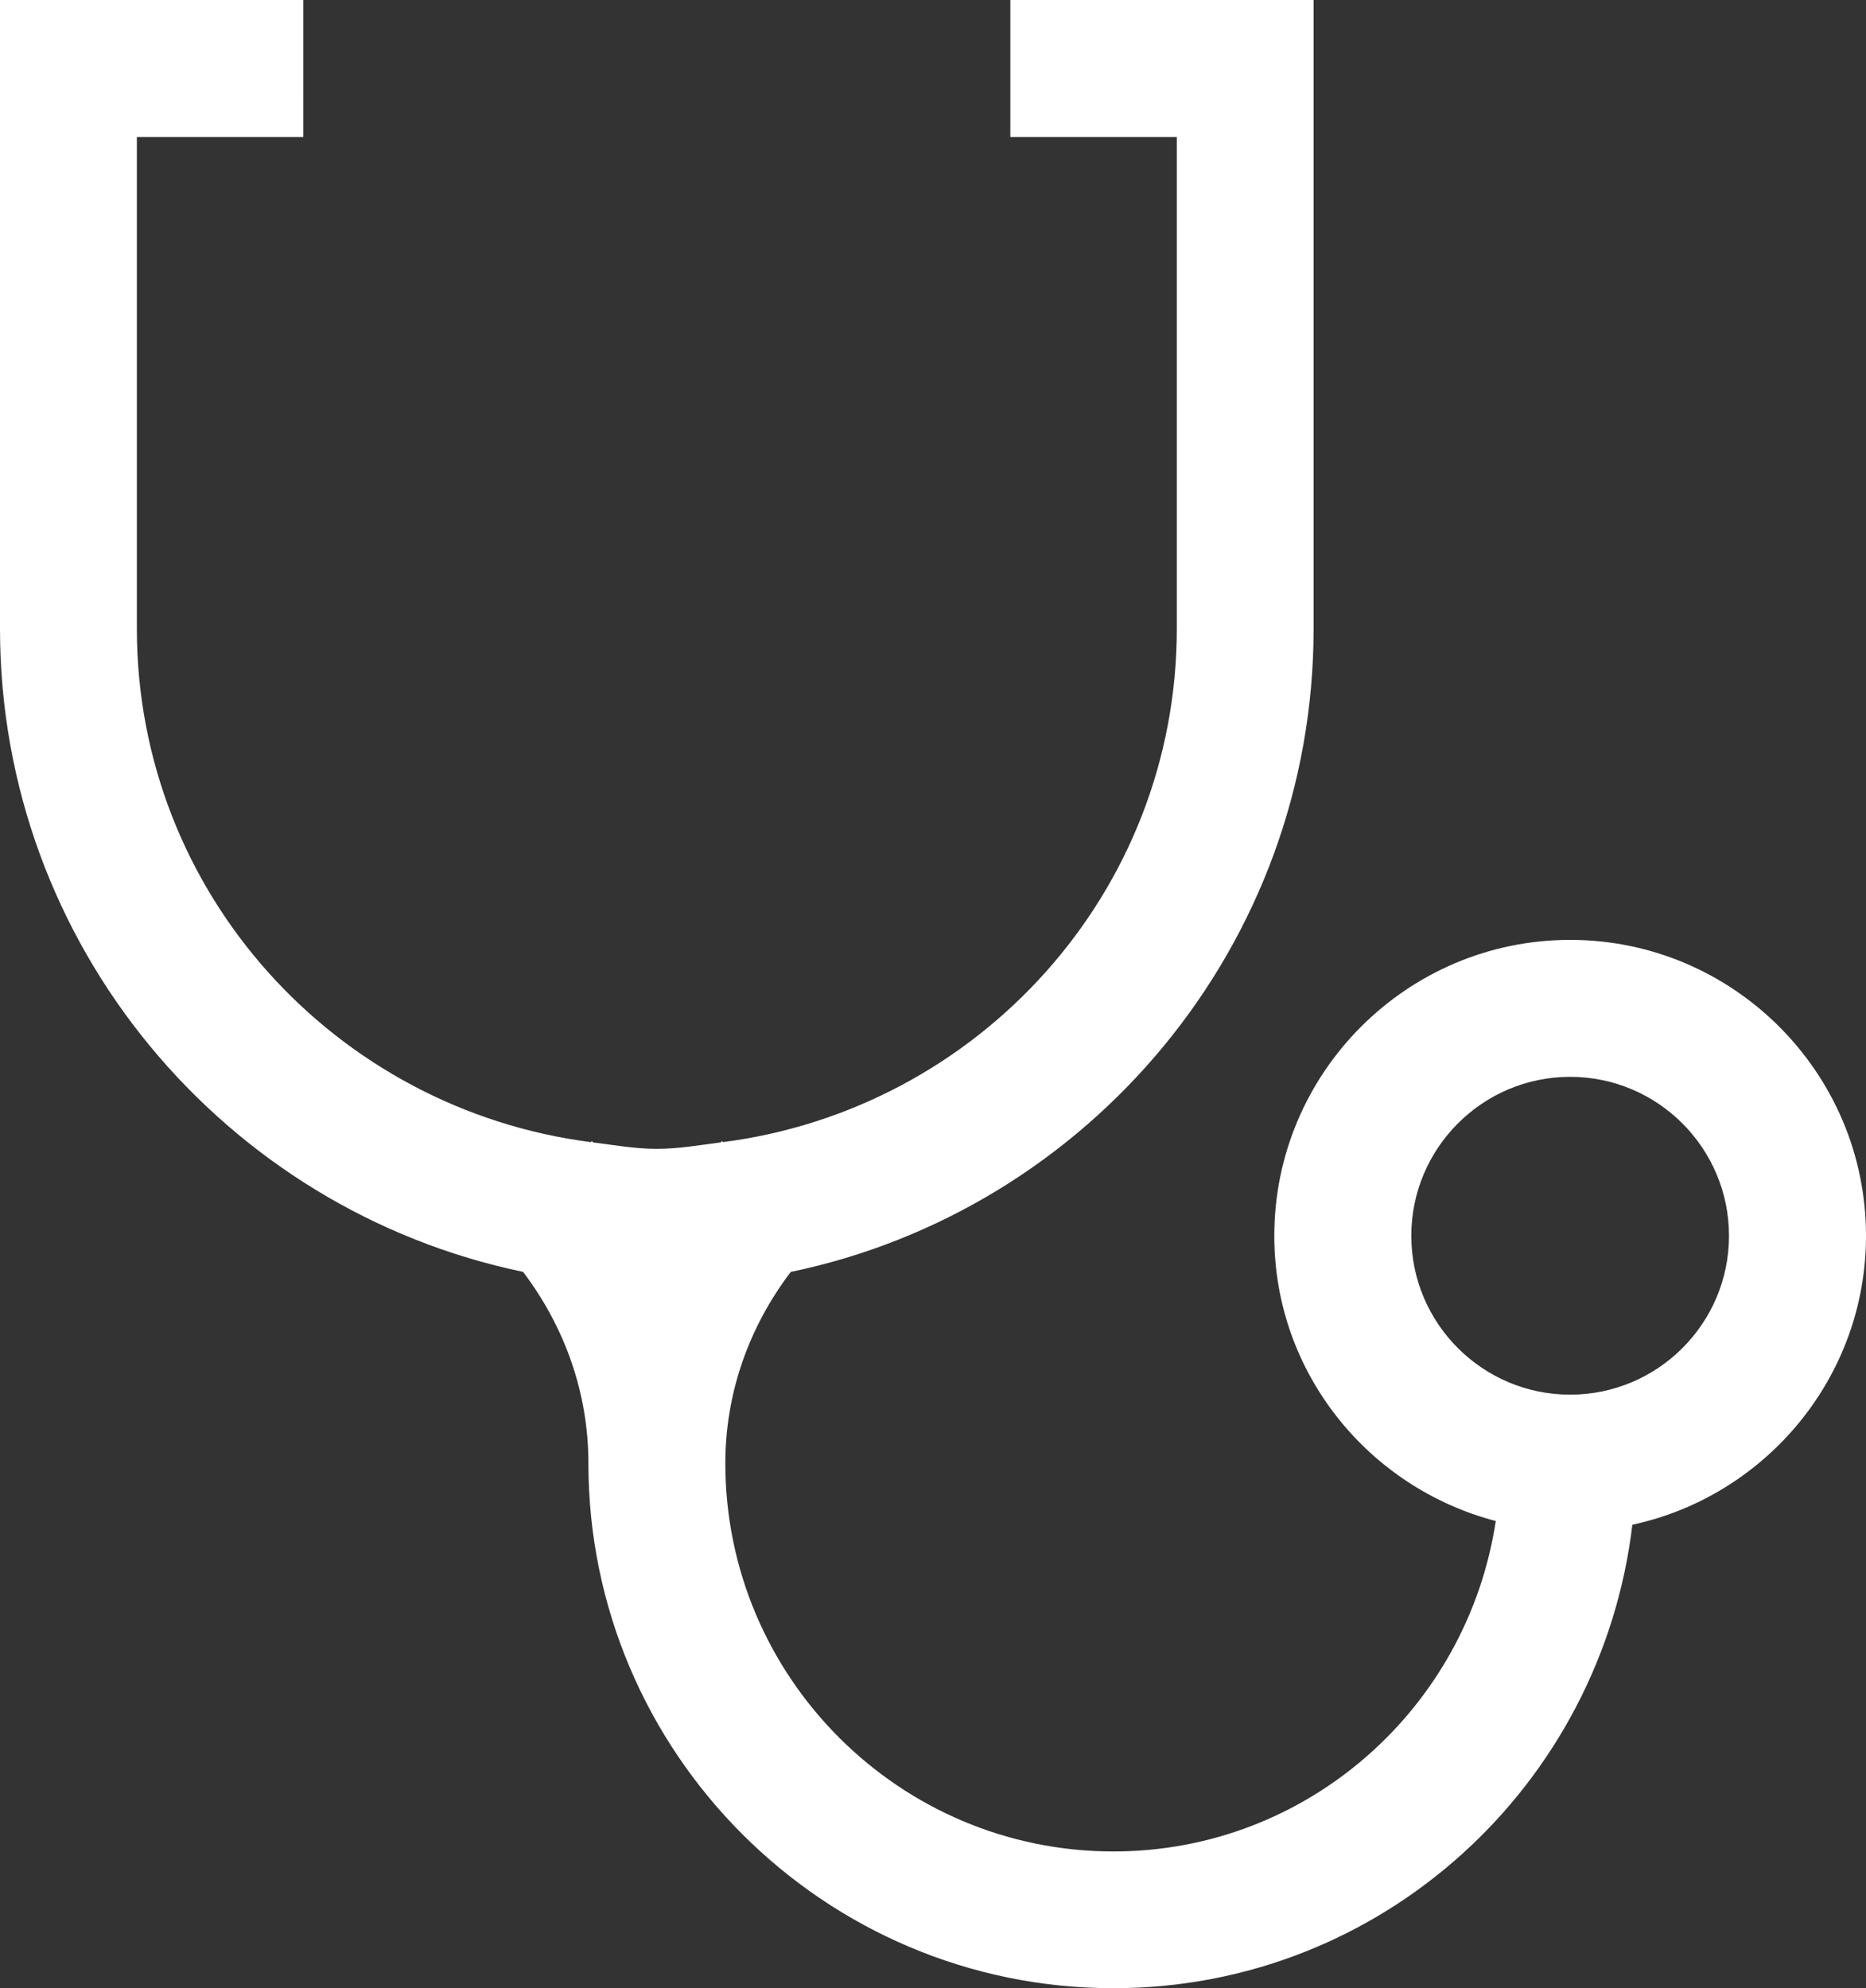 <?xml version="1.0" encoding="utf-8"?>
<!-- Generator: Adobe Illustrator 16.0.0, SVG Export Plug-In . SVG Version: 6.00 Build 0)  -->
<!DOCTYPE svg PUBLIC "-//W3C//DTD SVG 1.1//EN" "http://www.w3.org/Graphics/SVG/1.1/DTD/svg11.dtd">
<svg version="1.1" id="レイヤー_1" xmlns="http://www.w3.org/2000/svg" xmlns:xlink="http://www.w3.org/1999/xlink" x="0px"
	 y="0px" width="26.642px" height="28.384px" viewBox="0 0 26.642 28.384" enable-background="new 0 0 26.642 28.384"
	 xml:space="preserve">
<rect x="0" y="0" width="26.642" height="28.384" fill="#333333" stroke="none"/>
<path fill="#FFFFFF" d="M22.418,13.417c-2.328,0-4.224,1.896-4.224,4.225c0,1.96,1.35,3.597,3.162,4.071
	c-0.403,2.663-2.685,4.717-5.459,4.717c-3.055,0-5.541-2.486-5.541-5.541c0-1.004,0.338-1.947,0.934-2.732
	c4.257-0.885,7.465-4.665,7.465-9.181V0h-4.33v1.955h2.377v7.02c0,3.771-2.836,6.86-6.48,7.329l-0.015-0.016
	c-0.006,0.007-0.01,0.013-0.016,0.02c-0.302,0.038-0.6,0.092-0.913,0.092s-0.609-0.054-0.912-0.092
	c-0.006-0.007-0.009-0.013-0.016-0.02l-0.015,0.016c-3.646-0.469-6.481-3.558-6.481-7.329v-7.02h2.376V0H0v8.975
	c0,4.518,3.21,8.296,7.468,9.181c0.595,0.785,0.933,1.729,0.933,2.732c0,4.132,3.364,7.494,7.497,7.494
	c3.833,0,6.967-2.9,7.408-6.616c1.902-0.41,3.336-2.103,3.336-4.125C26.642,15.313,24.746,13.417,22.418,13.417z M22.418,19.909
	c-1.251,0-2.268-1.017-2.268-2.268s1.017-2.269,2.268-2.269s2.268,1.018,2.268,2.269S23.669,19.909,22.418,19.909z"/>
</svg>
